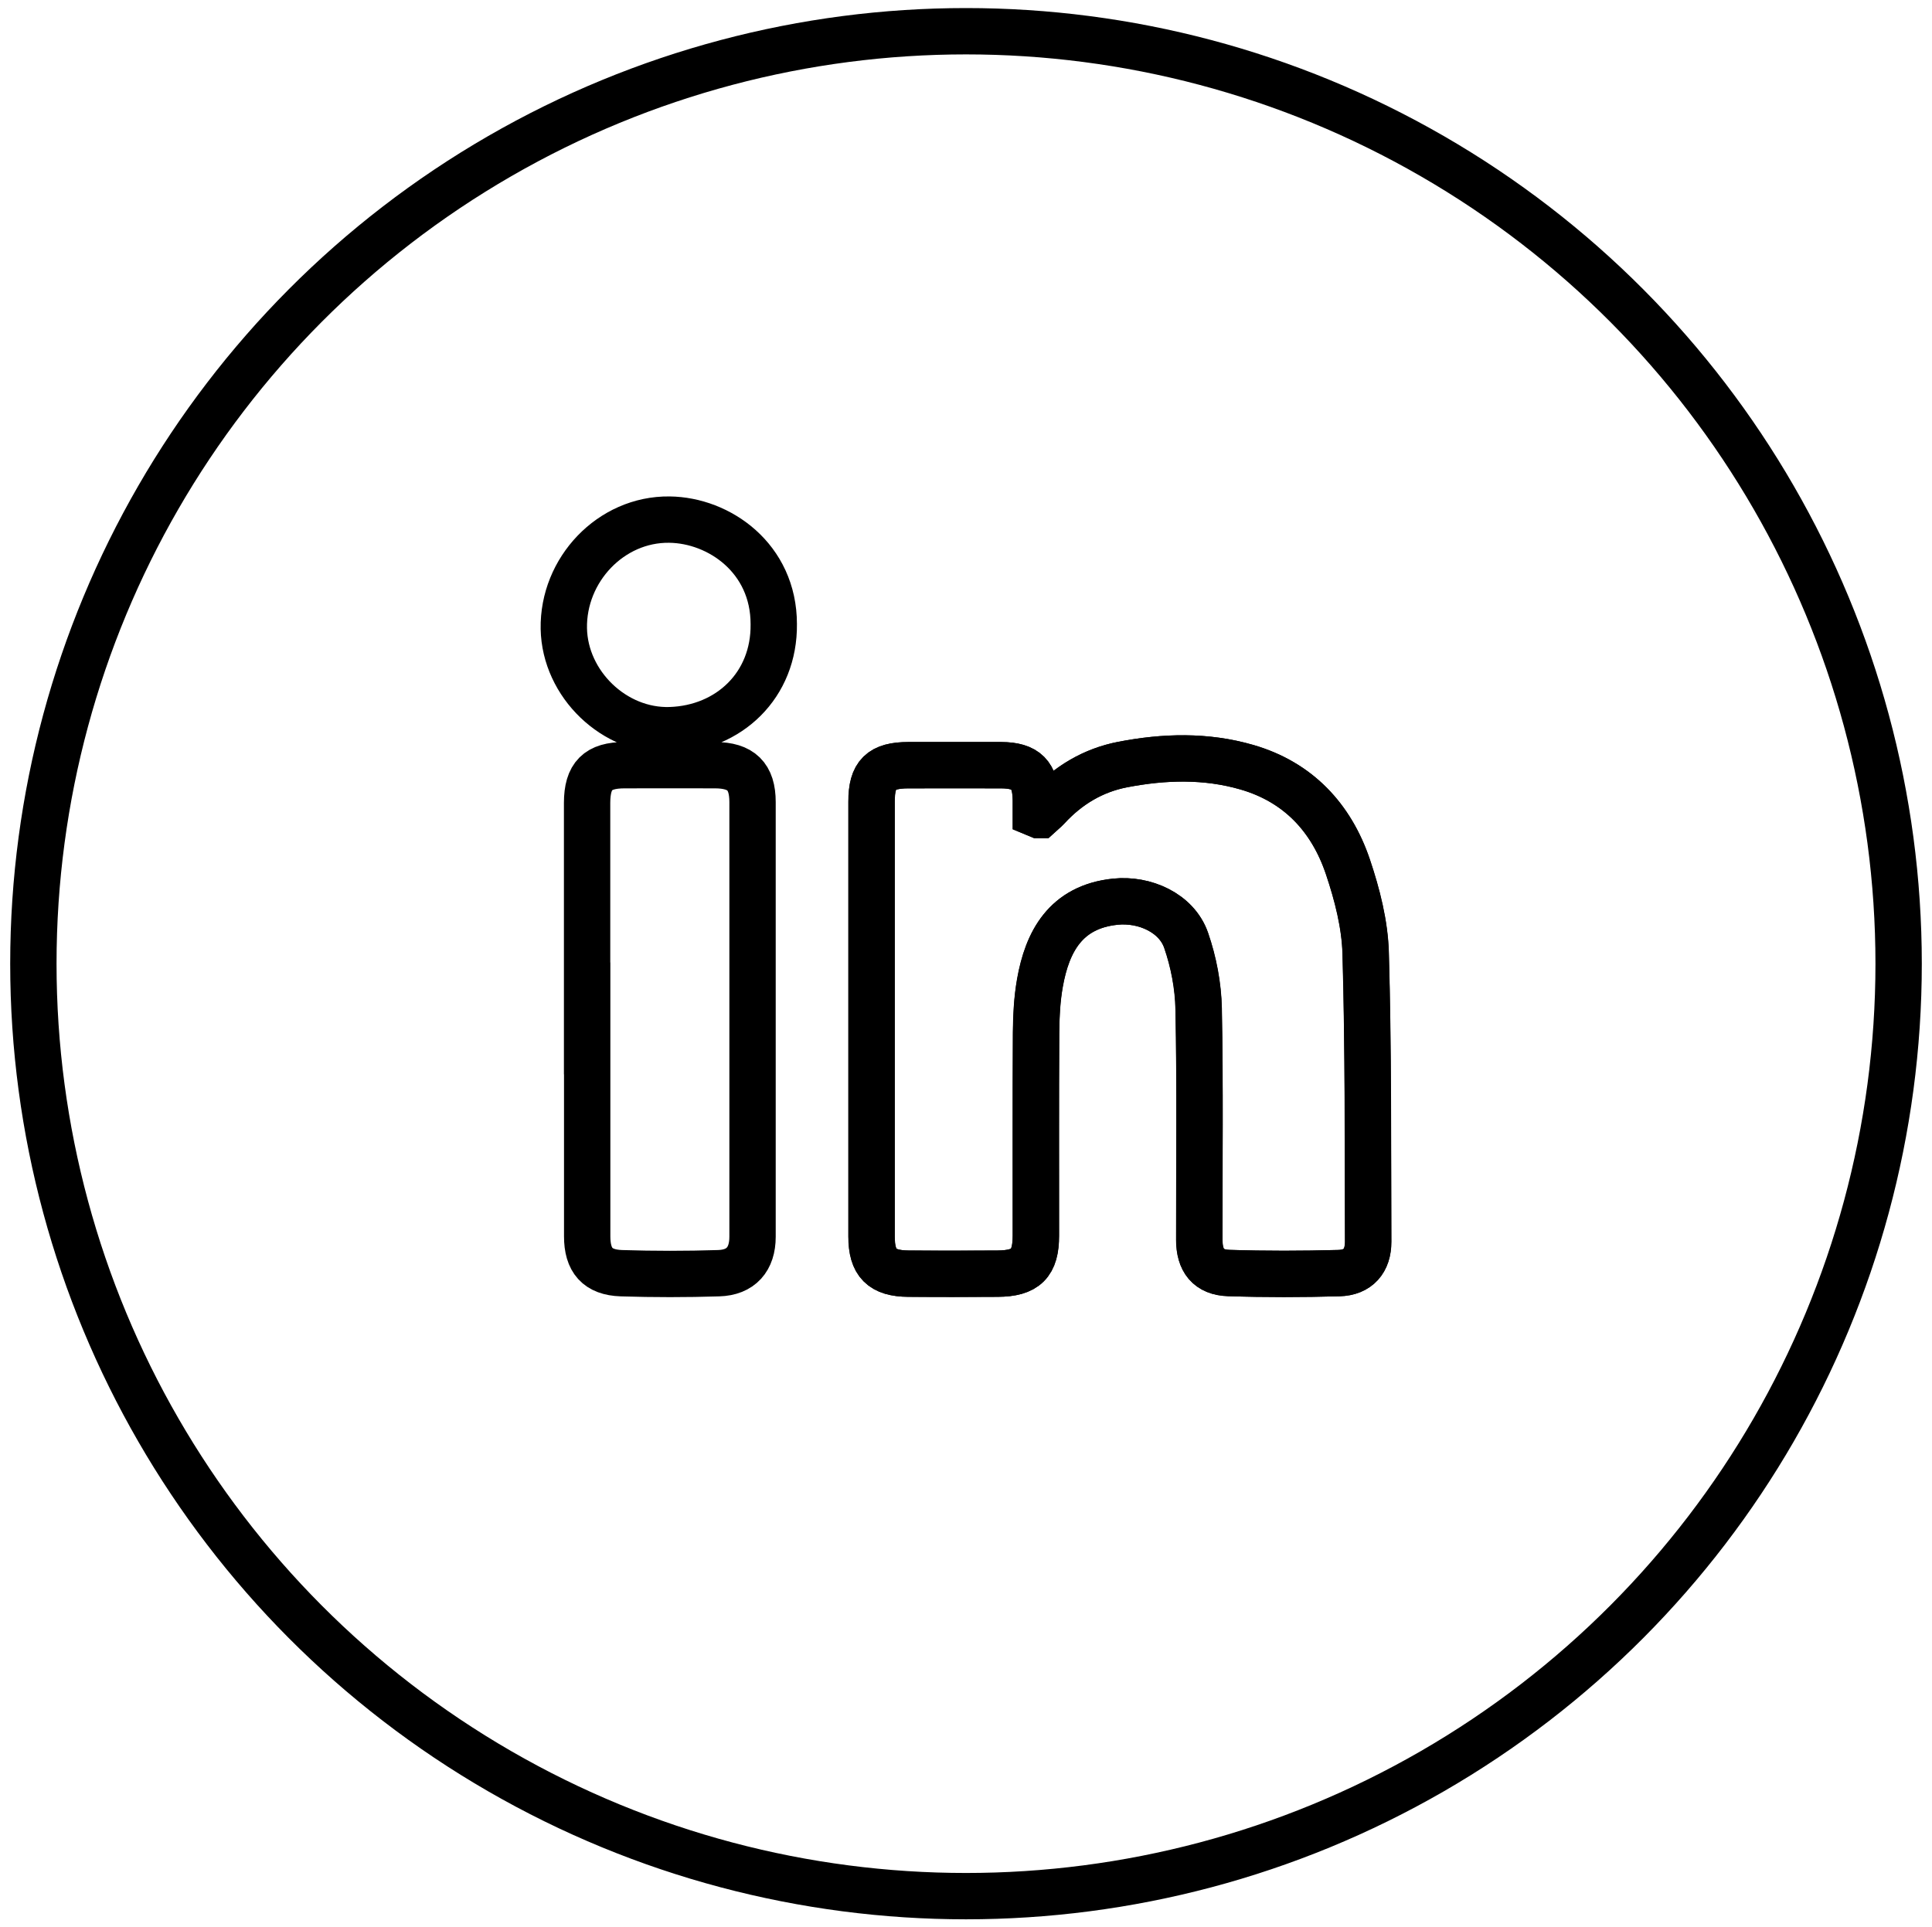 <?xml version="1.0" encoding="UTF-8"?><svg id="Layer_1" xmlns="http://www.w3.org/2000/svg" viewBox="0 0 208.44 207.97"><defs><style>.cls-1{fill:none;stroke:#000;stroke-miterlimit:10;stroke-width:5px;}</style></defs><circle class="cls-1" cx="104.22" cy="103.99" r="100.62"/><path class="cls-1" d="M112.12,87.96c-.12-.05-.23-.09-.35-.14,0-.49,0-.98,0-1.48-.04-2.72-1.05-3.75-3.75-3.77-3.33-.01-6.66,0-10,0-2.96,0-3.98,1-3.98,3.93,0,15.64,0,31.29,0,46.93,0,2.86,1.11,3.99,3.98,4.01,3.21.03,6.41.02,9.62,0,3.05-.02,4.13-1.1,4.13-4.11,0-7.3-.02-14.59.02-21.88.01-1.8.1-3.63.42-5.4.78-4.39,2.74-8.19,8.13-8.75,3.15-.33,6.61,1.2,7.64,4.17.81,2.34,1.3,4.91,1.35,7.39.16,8.3.06,16.61.07,24.92,0,2.24.98,3.52,3.18,3.59,3.96.13,7.93.12,11.89.01,2.06-.06,3.15-1.32,3.15-3.39-.04-10.37.02-20.75-.27-31.11-.09-3.14-.91-6.35-1.92-9.35-1.8-5.31-5.37-9.14-10.89-10.74-4.41-1.28-8.92-1.15-13.4-.29-3.2.62-5.89,2.24-8.1,4.63-.28.3-.6.56-.9.83ZM63.35,109.89c0,7.84,0,15.68,0,23.52,0,2.59,1.11,3.89,3.69,3.98,3.49.11,7,.11,10.49,0,2.41-.07,3.66-1.51,3.66-3.93,0-15.64,0-31.27,0-46.91,0-2.77-1.23-3.97-4.05-3.98-3.25-.01-6.49,0-9.74,0-2.91,0-4.05,1.15-4.06,4.06,0,7.76,0,15.51,0,23.27ZM83.48,67.34c0-7.1-5.88-11.21-11.26-11.27-6.32-.08-11.5,5.42-11.39,11.76.11,5.98,5.44,11.16,11.49,10.96,6.33-.21,11.24-4.85,11.16-11.45Z"/><path class="cls-1" d="M112.12,87.96c.3-.28.62-.53.9-.83,2.21-2.4,4.9-4.01,8.1-4.63,4.48-.87,8.99-.99,13.4.29,5.52,1.6,9.1,5.43,10.89,10.74,1.01,3,1.84,6.21,1.92,9.35.3,10.36.23,20.74.27,31.11,0,2.07-1.08,3.33-3.15,3.39-3.96.11-7.93.12-11.89-.01-2.2-.07-3.18-1.35-3.18-3.59,0-8.31.1-16.62-.07-24.92-.05-2.48-.54-5.05-1.35-7.39-1.03-2.97-4.49-4.5-7.64-4.17-5.39.56-7.35,4.36-8.13,8.75-.31,1.77-.4,3.6-.42,5.4-.04,7.29-.01,14.59-.02,21.88,0,3.01-1.08,4.09-4.13,4.11-3.21.02-6.41.02-9.62,0-2.87-.02-3.98-1.15-3.98-4.01,0-15.64,0-31.29,0-46.93,0-2.93,1.02-3.92,3.98-3.93,3.33,0,6.66-.01,10,0,2.7.01,3.72,1.04,3.75,3.77,0,.49,0,.98,0,1.48.12.05.23.09.35.14Z"/></svg>
